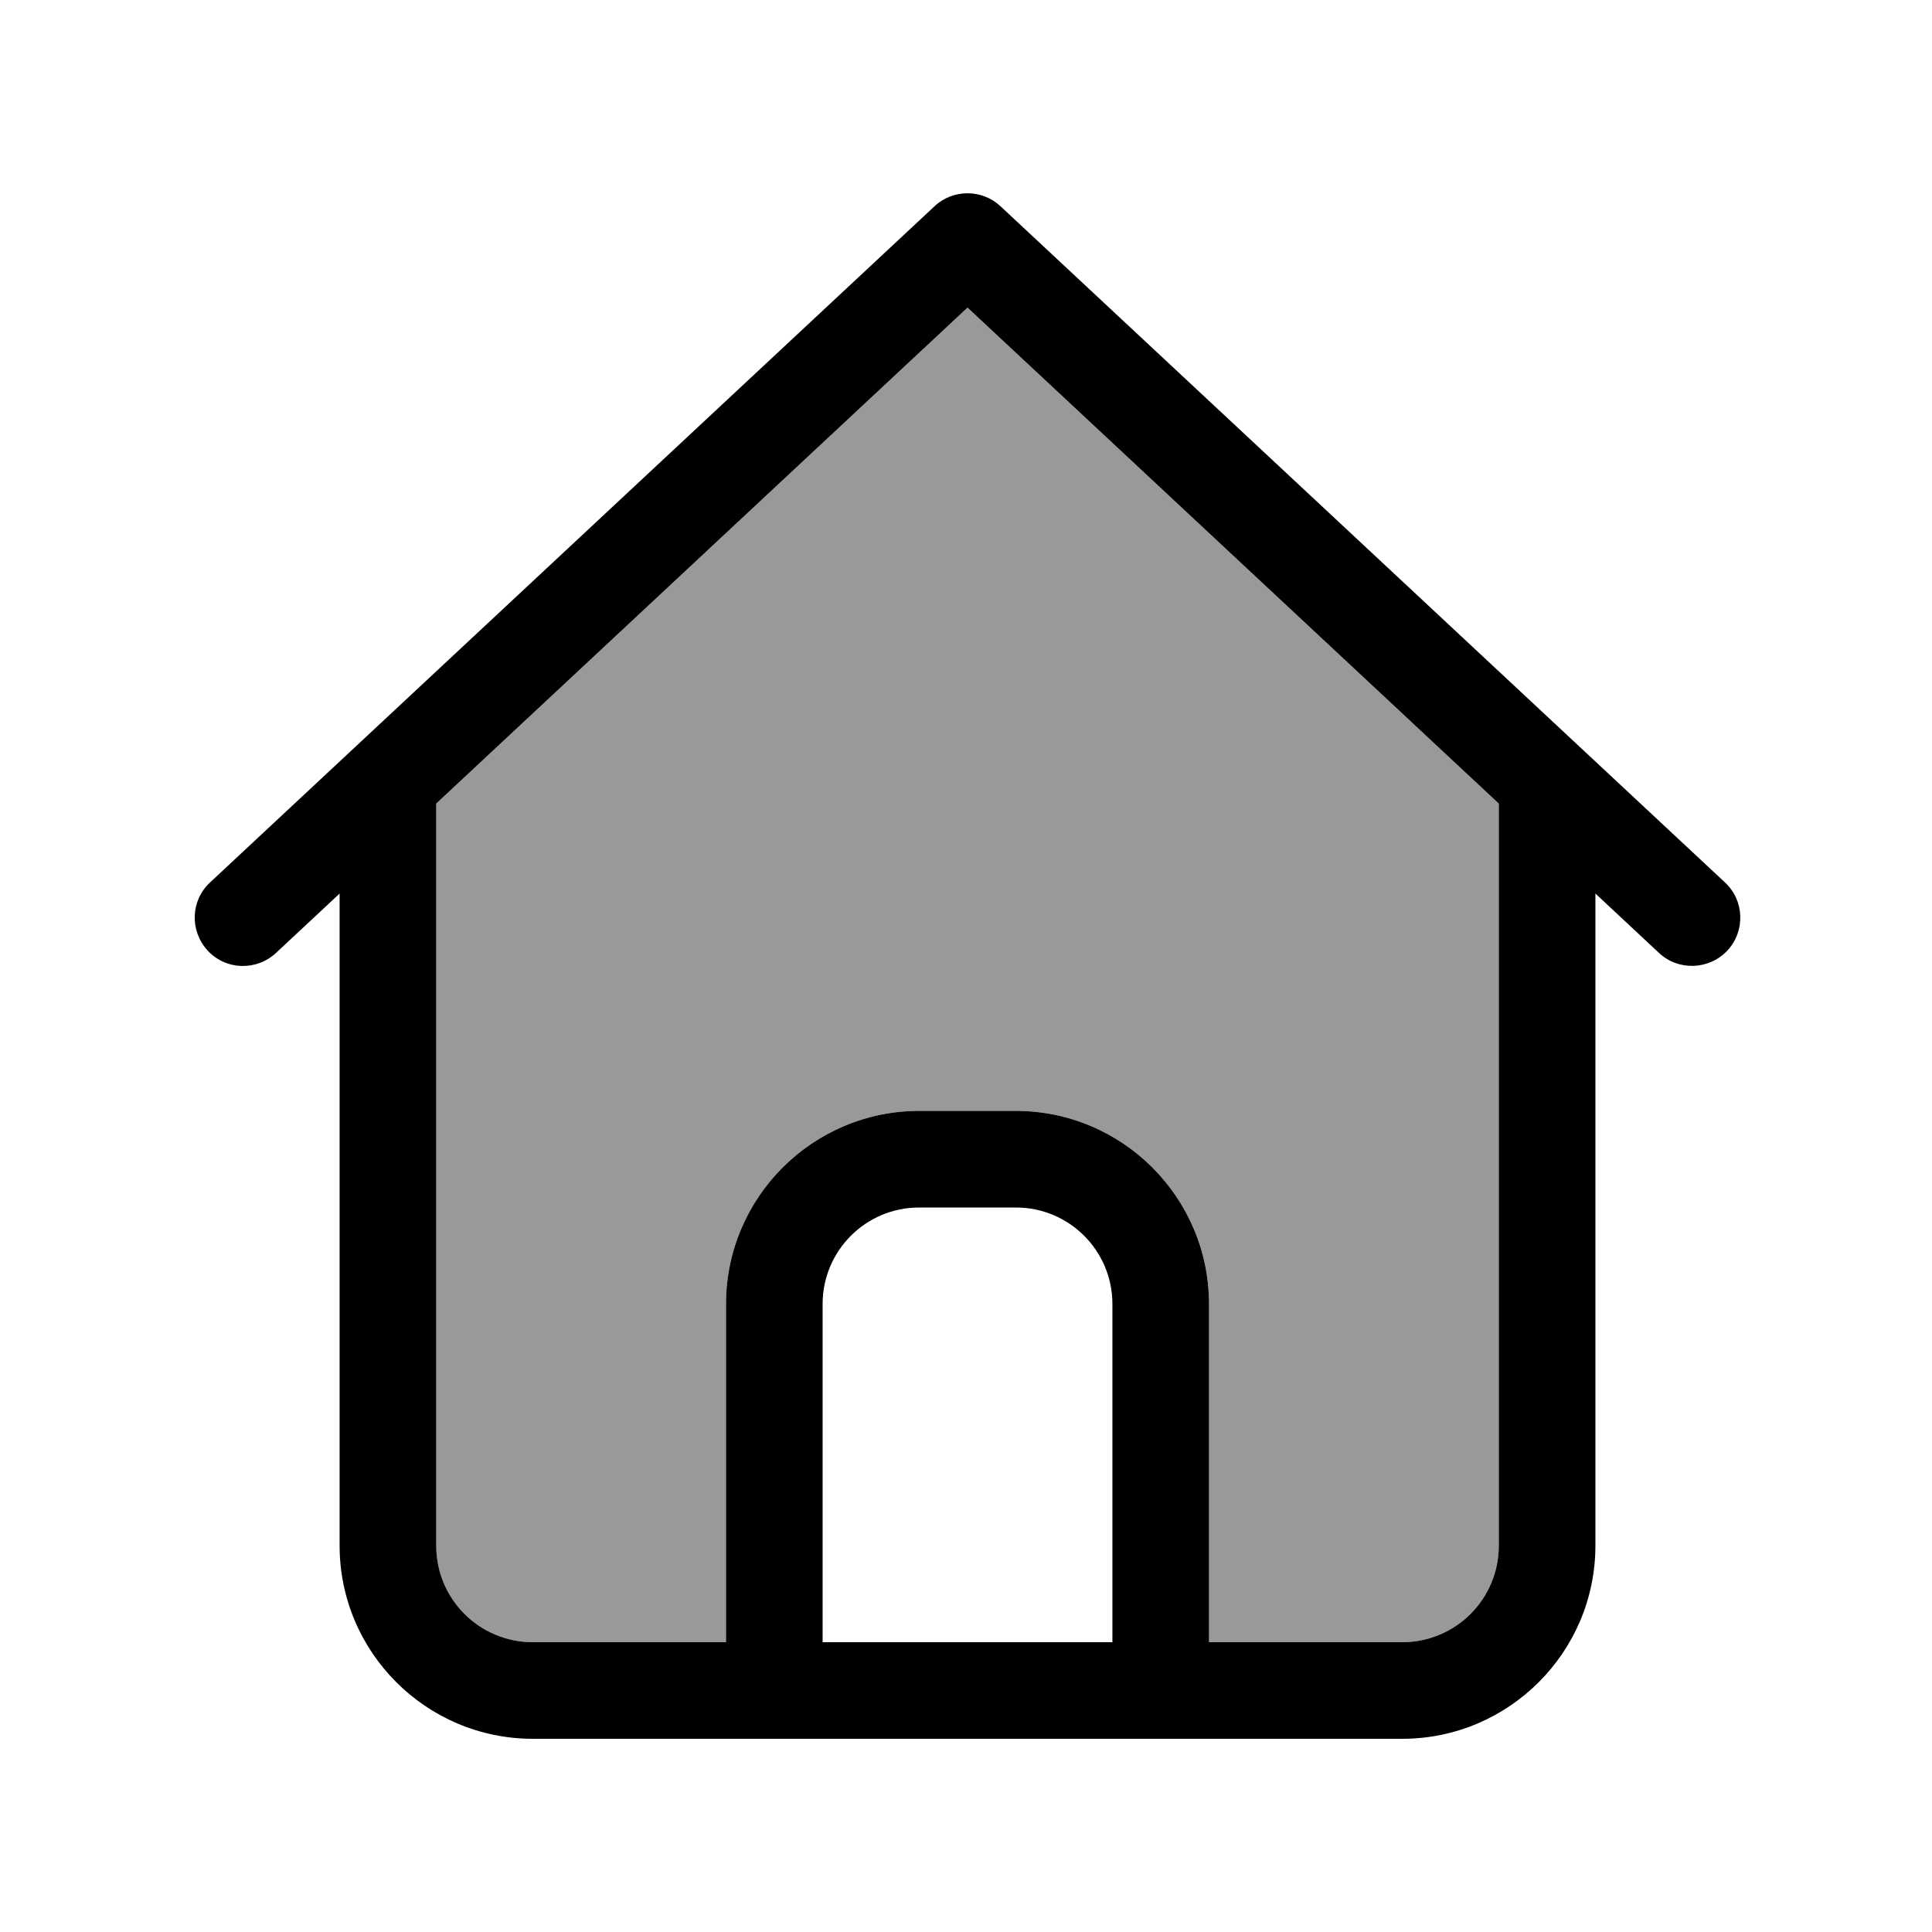 <svg xmlns="http://www.w3.org/2000/svg" viewBox="0 0 640 640"><!--! Font Awesome Pro 7.1.0 by @fontawesome - https://fontawesome.com License - https://fontawesome.com/license (Commercial License) Copyright 2025 Fonticons, Inc. --><path opacity=".4" fill="currentColor" d="M144.5 266.2L144.5 512C144.5 529.7 158.8 544 176.5 544L240.5 544L240.5 432C240.5 396.7 269.2 368 304.5 368L336.5 368C371.8 368 400.5 396.7 400.5 432L400.5 544L464.5 544C482.2 544 496.5 529.7 496.5 512L496.5 266.2L320.5 101.9L144.5 266.2z"/><path fill="currentColor" d="M309.6 68.3C315.7 62.6 325.3 62.6 331.4 68.3L571.4 292.3C577.9 298.3 578.2 308.5 572.2 314.9C566.2 321.3 556 321.7 549.6 315.7L528.5 296L528.5 512C528.5 547.3 499.8 576 464.5 576L176.5 576C141.2 576 112.5 547.3 112.5 512L112.5 296L91.4 315.7C84.9 321.7 74.8 321.4 68.8 314.9C62.8 308.4 63.1 298.3 69.6 292.3L309.6 68.3zM320.5 101.9L144.5 266.2L144.5 512C144.5 529.7 158.8 544 176.5 544L240.5 544L240.5 432C240.5 396.7 269.2 368 304.5 368L336.5 368C371.8 368 400.5 396.7 400.5 432L400.5 544L464.5 544C482.2 544 496.5 529.7 496.5 512L496.5 266.2L320.5 101.9zM272.5 544L368.5 544L368.5 432C368.5 414.3 354.2 400 336.5 400L304.5 400C286.8 400 272.5 414.3 272.5 432L272.5 544z"/></svg>